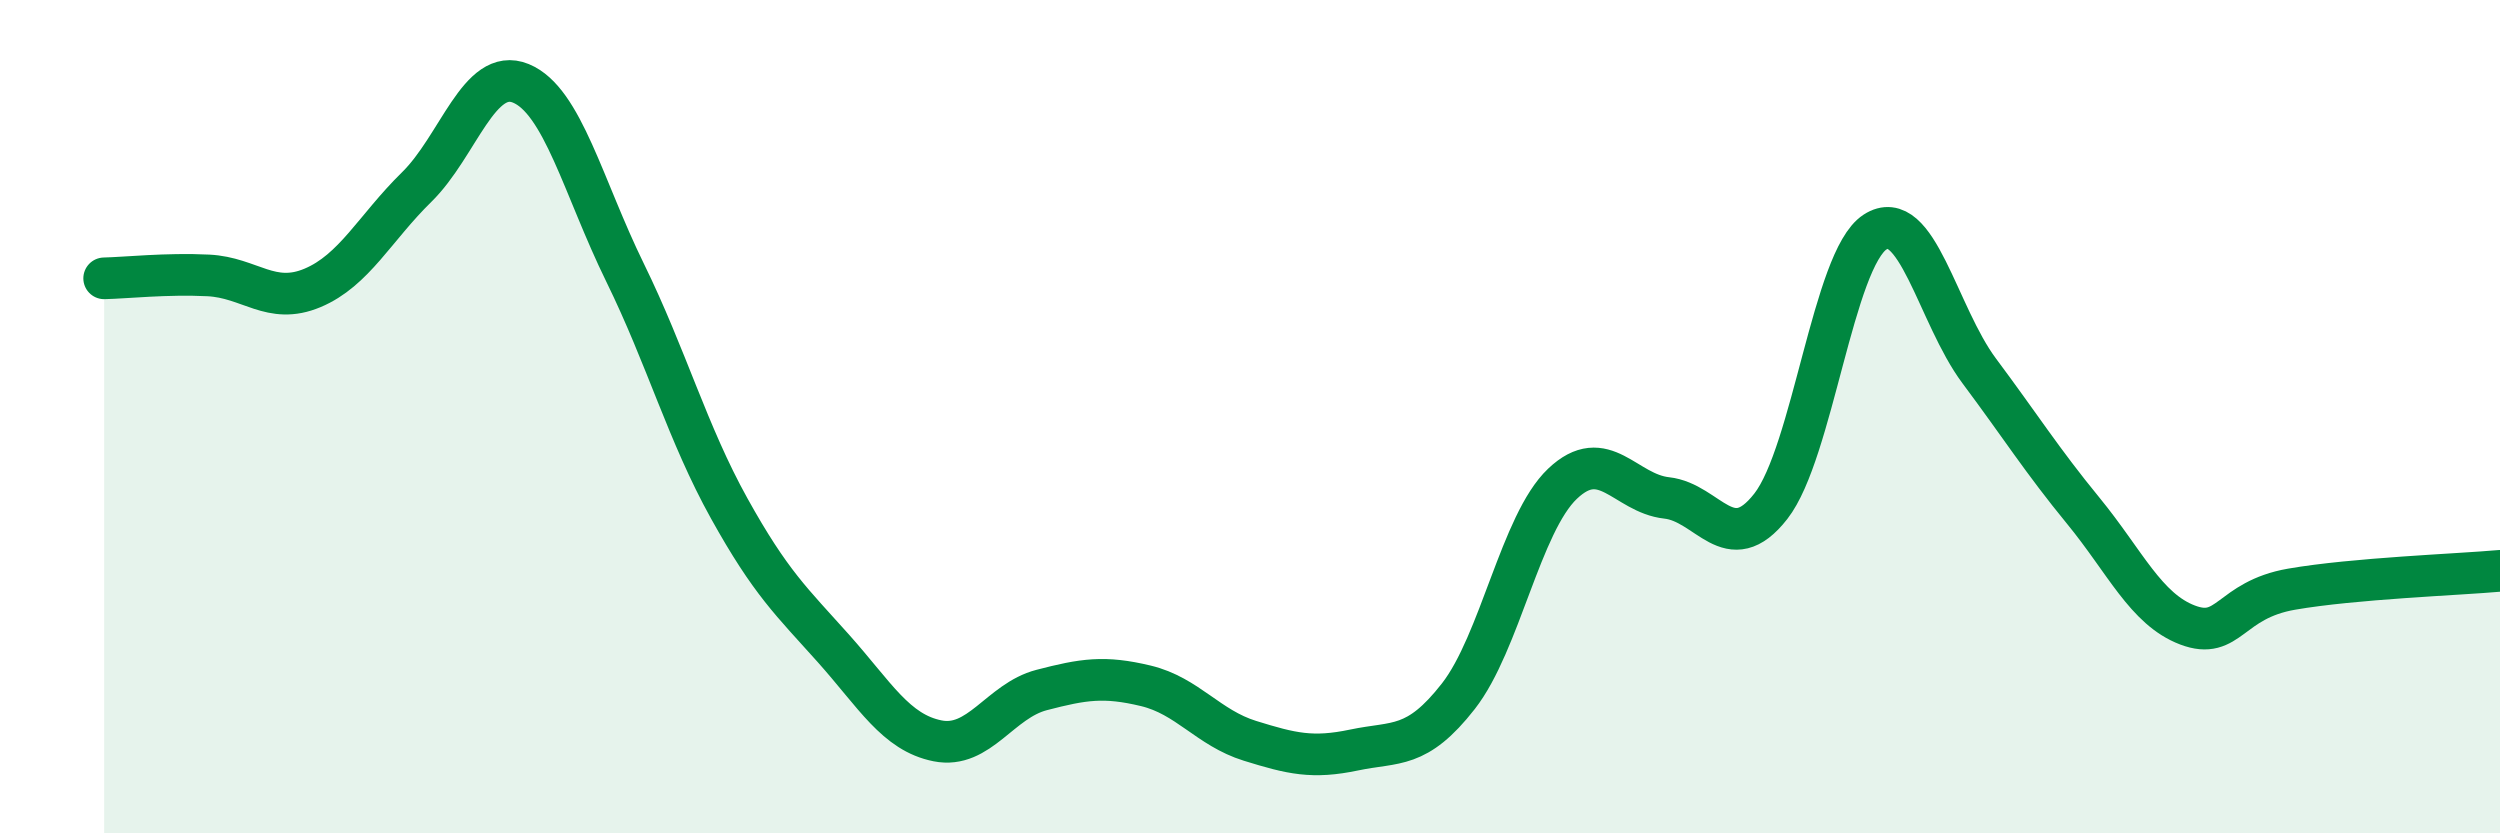 
    <svg width="60" height="20" viewBox="0 0 60 20" xmlns="http://www.w3.org/2000/svg">
      <path
        d="M 2.5,6.68 C 3,6.67 4,6.56 5,6.61 C 6,6.66 6.5,7.33 7.5,6.91 C 8.5,6.49 9,5.47 10,4.49 C 11,3.51 11.5,1.59 12.5,2 C 13.5,2.41 14,4.5 15,6.54 C 16,8.58 16.5,10.4 17.5,12.2 C 18.5,14 19,14.44 20,15.56 C 21,16.68 21.5,17.58 22.5,17.78 C 23.5,17.98 24,16.82 25,16.56 C 26,16.3 26.5,16.22 27.5,16.46 C 28.5,16.7 29,17.47 30,17.78 C 31,18.09 31.5,18.21 32.5,18 C 33.5,17.79 34,17.99 35,16.71 C 36,15.43 36.5,12.56 37.5,11.61 C 38.5,10.66 39,11.84 40,11.95 C 41,12.06 41.5,13.43 42.5,12.15 C 43.5,10.87 44,6.22 45,5.57 C 46,4.92 46.5,7.56 47.5,8.9 C 48.5,10.24 49,11.04 50,12.26 C 51,13.48 51.5,14.62 52.5,15 C 53.5,15.38 53.5,14.4 55,14.14 C 56.5,13.88 59,13.79 60,13.7L60 20L2.5 20Z"
        fill="#008740"
        opacity="0.1"
        stroke-linecap="round"
        stroke-linejoin="round"
      />
      <path
        d="M 2.5,6.68 C 3,6.67 4,6.56 5,6.61 C 6,6.66 6.5,7.33 7.5,6.91 C 8.5,6.49 9,5.47 10,4.49 C 11,3.51 11.5,1.59 12.5,2 C 13.5,2.41 14,4.5 15,6.54 C 16,8.58 16.5,10.4 17.5,12.2 C 18.5,14 19,14.44 20,15.56 C 21,16.68 21.5,17.58 22.5,17.78 C 23.5,17.98 24,16.82 25,16.56 C 26,16.3 26.5,16.22 27.5,16.46 C 28.5,16.7 29,17.47 30,17.78 C 31,18.09 31.5,18.21 32.5,18 C 33.5,17.79 34,17.99 35,16.71 C 36,15.43 36.5,12.56 37.5,11.61 C 38.5,10.66 39,11.84 40,11.95 C 41,12.06 41.5,13.43 42.5,12.15 C 43.5,10.87 44,6.22 45,5.57 C 46,4.92 46.5,7.56 47.5,8.9 C 48.5,10.24 49,11.04 50,12.26 C 51,13.48 51.5,14.62 52.5,15 C 53.5,15.38 53.5,14.4 55,14.14 C 56.5,13.88 59,13.79 60,13.7"
        stroke="#008740"
        stroke-width="1"
        fill="none"
        stroke-linecap="round"
        stroke-linejoin="round"
      />
    </svg>
  